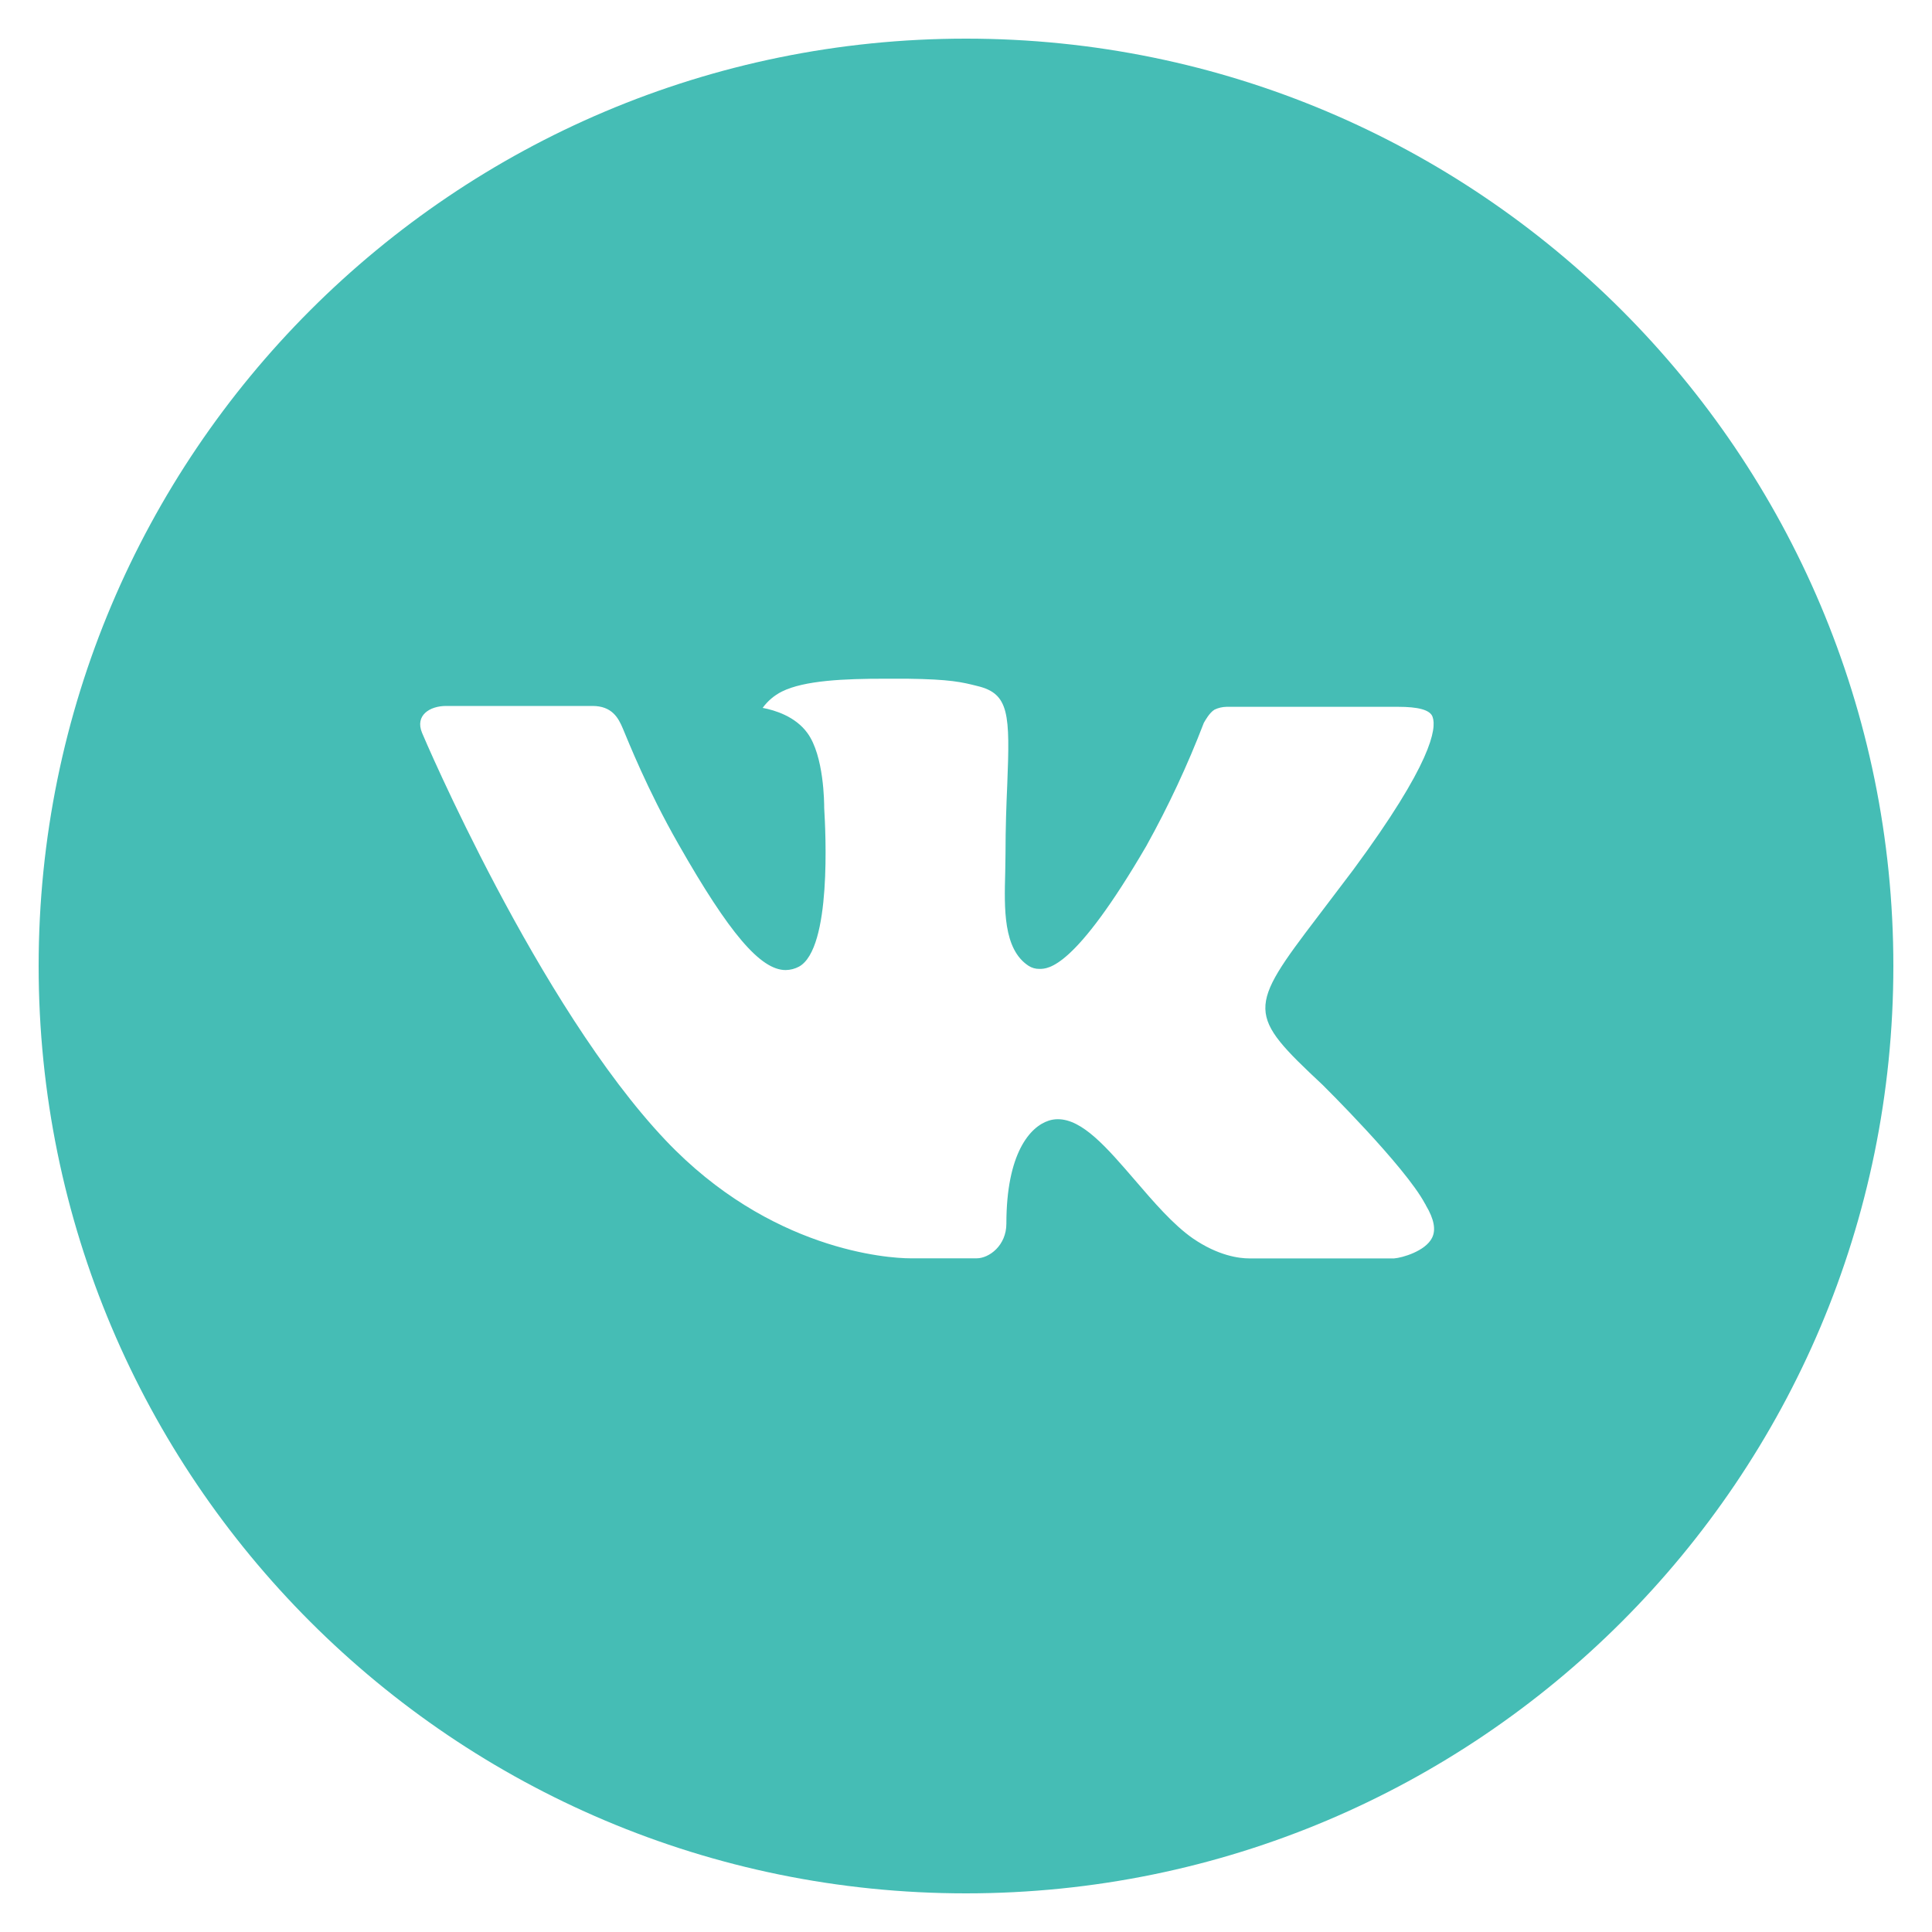 <?xml version="1.0" encoding="UTF-8"?> <svg xmlns="http://www.w3.org/2000/svg" width="555" height="555" viewBox="0 0 555 555" fill="none"><path d="M277.5 11.1C130.369 11.1 11.1 130.37 11.1 277.5C11.1 424.631 130.369 543.9 277.5 543.9C424.63 543.9 543.9 424.631 543.9 277.5C543.9 130.37 424.63 11.1 277.5 11.1ZM379.953 311.66C379.953 311.66 403.512 334.915 409.312 345.71C409.479 345.95 409.58 346.135 409.617 346.265C411.967 350.205 412.55 353.322 411.366 355.616C409.423 359.446 402.763 361.333 400.488 361.499H358.863C355.977 361.499 349.927 360.75 342.601 355.7C336.968 351.759 331.418 345.293 326.007 338.994C317.931 329.615 310.938 321.512 303.89 321.512C302.994 321.508 302.104 321.648 301.254 321.928C295.926 323.648 289.099 331.252 289.099 351.509C289.099 357.836 284.104 361.472 280.58 361.472H261.516C255.022 361.472 221.195 359.196 191.225 327.589C154.539 288.878 121.517 211.233 121.239 210.512C119.158 205.489 123.459 202.797 128.149 202.797H170.19C175.796 202.797 177.627 206.21 178.904 209.235C180.402 212.759 185.897 226.773 194.916 242.535C209.54 268.232 218.503 278.666 225.69 278.666C227.038 278.65 228.362 278.307 229.548 277.667C238.927 272.45 237.179 239.011 236.763 232.073C236.763 230.769 236.735 217.116 231.934 210.567C228.493 205.822 222.638 204.018 219.086 203.352C220.524 201.368 222.418 199.76 224.608 198.662C231.046 195.443 242.646 194.972 254.162 194.972H260.572C273.06 195.138 276.279 195.943 280.802 197.081C289.959 199.273 290.154 205.184 289.349 225.413C289.099 231.158 288.849 237.651 288.849 245.31L288.766 250.638C288.489 260.933 288.156 272.616 295.426 277.417C296.364 278.035 297.467 278.354 298.59 278.333C301.115 278.333 308.718 278.333 329.309 243.007C335.635 231.624 341.153 219.811 345.82 207.653C346.236 206.932 347.457 204.712 348.9 203.852C349.977 203.34 351.15 203.066 352.341 203.047H401.764C407.148 203.047 410.838 203.852 411.532 205.933C412.753 209.235 411.31 219.308 388.749 249.861L378.676 263.153C358.224 289.96 358.224 291.32 379.953 311.66Z" fill="#45BDB5"></path></svg> 
